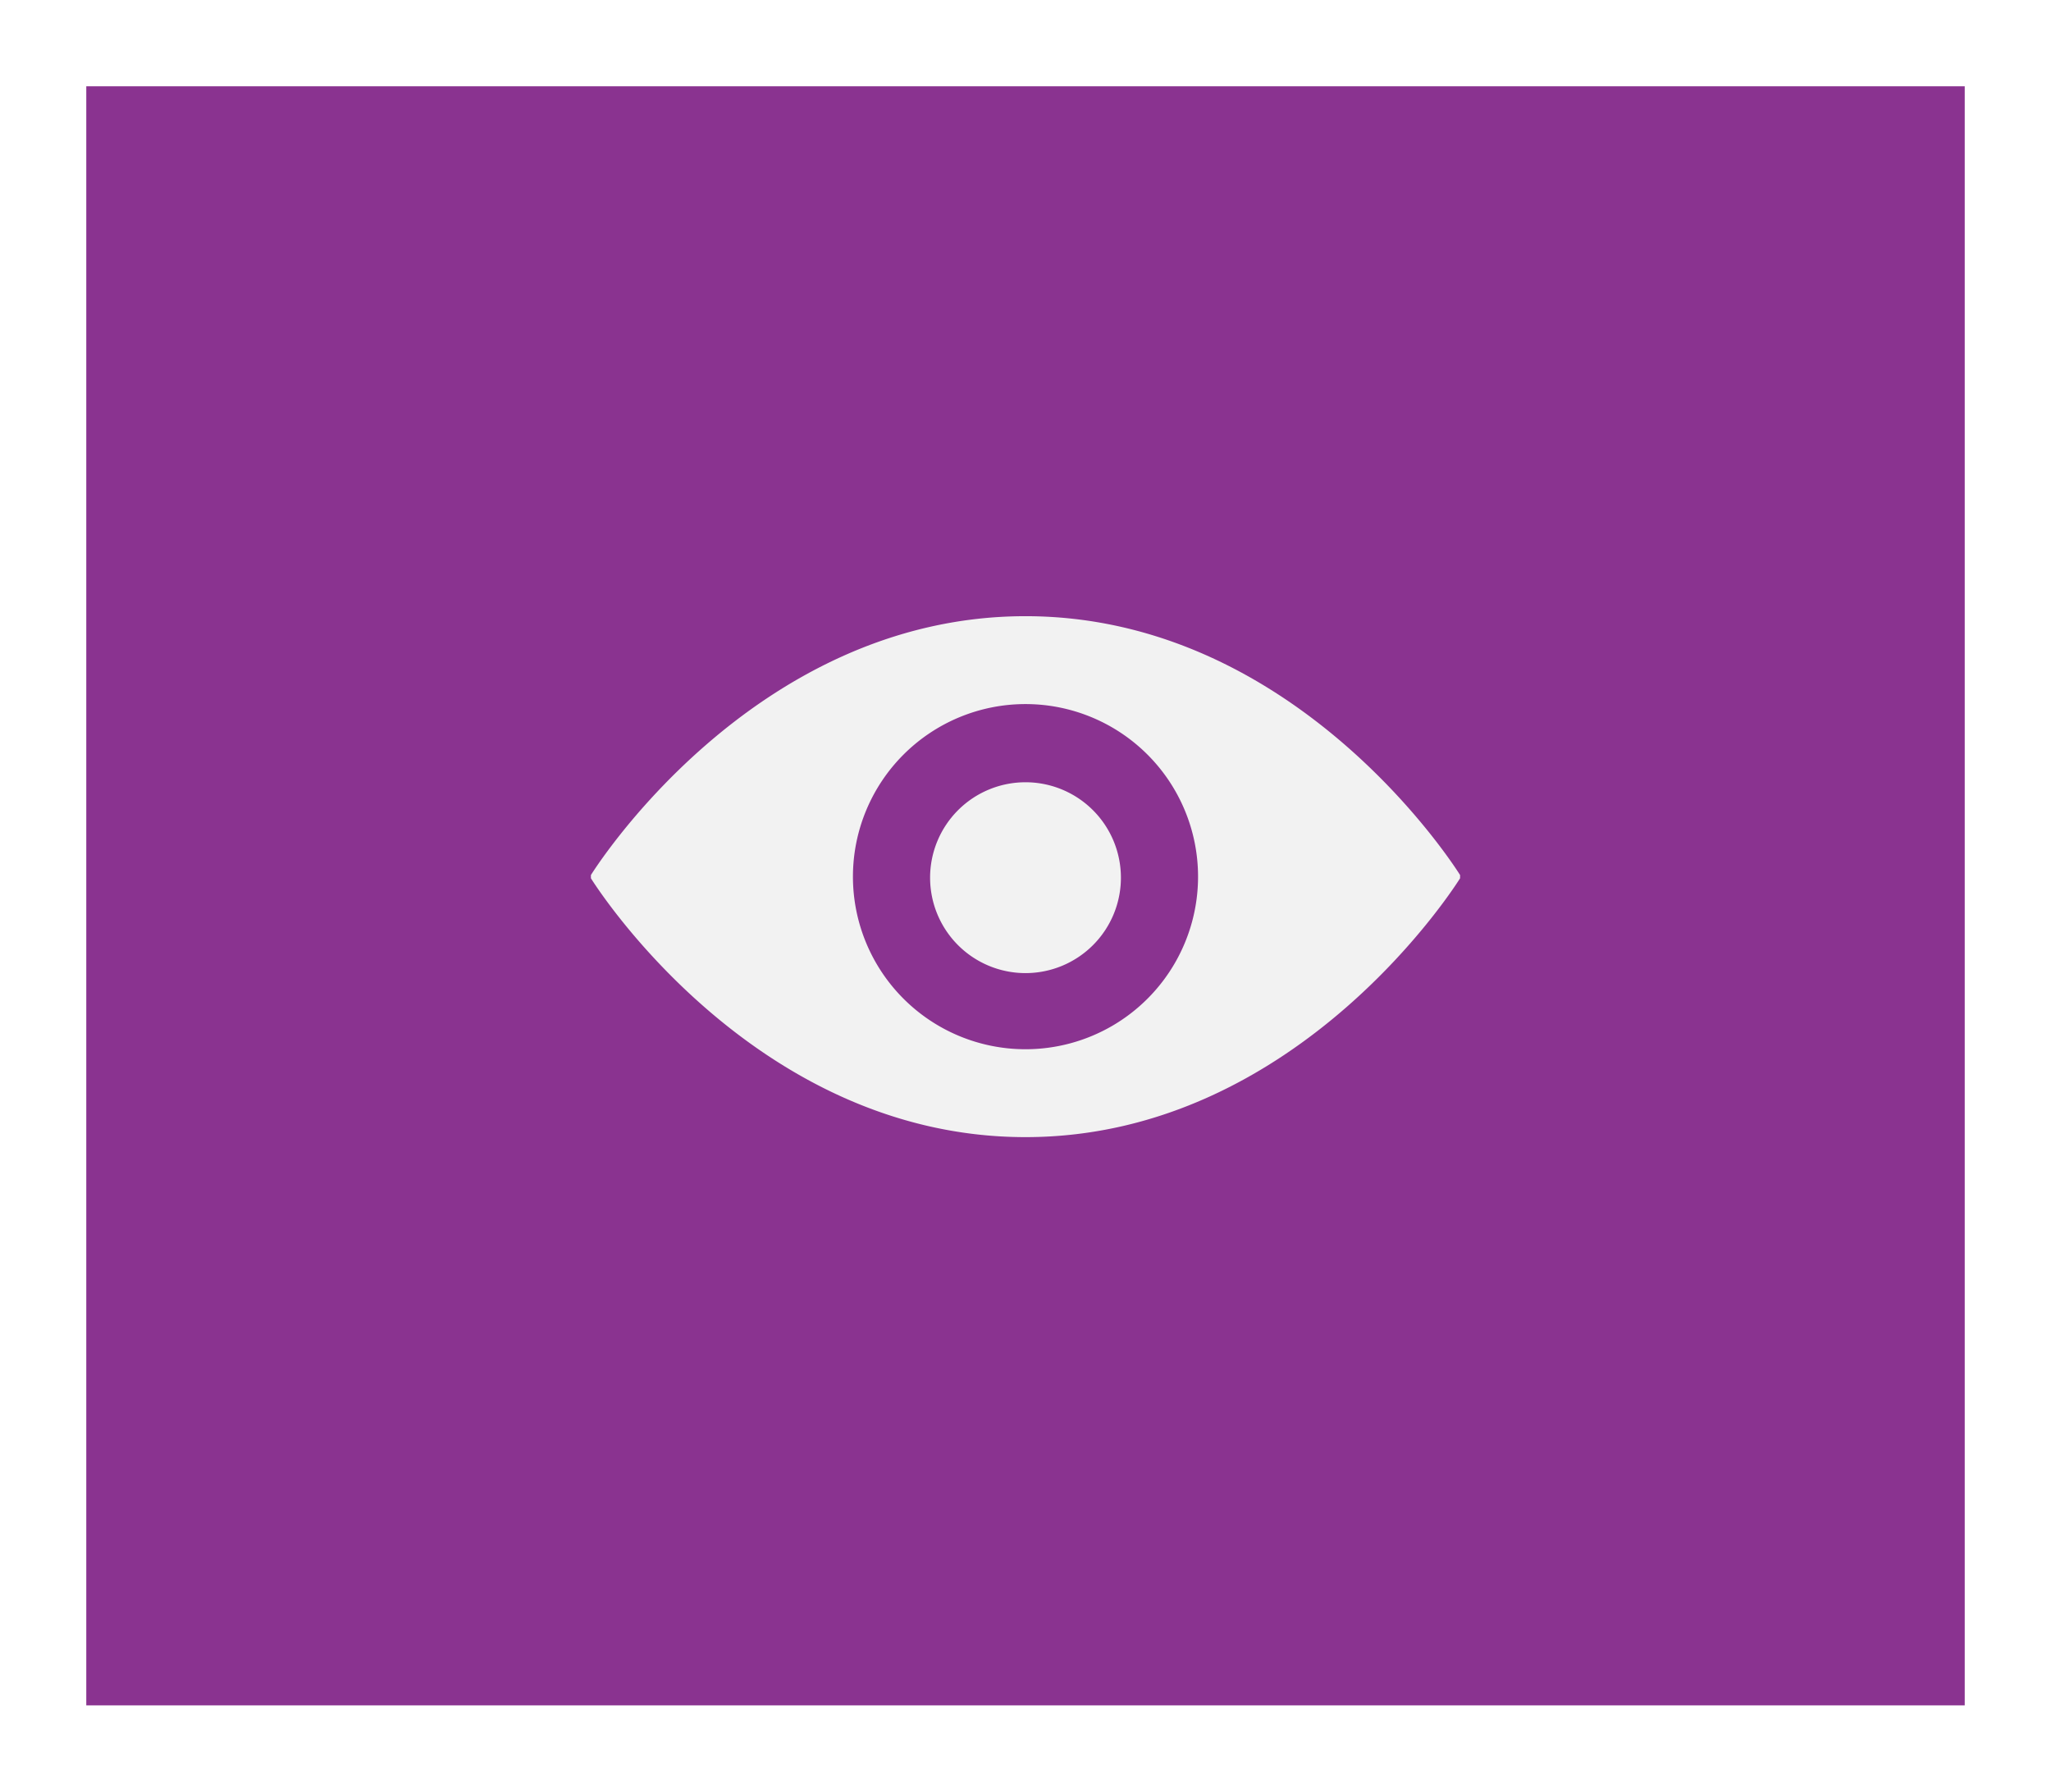 <svg xmlns="http://www.w3.org/2000/svg" xmlns:xlink="http://www.w3.org/1999/xlink" width="320.921" height="280.304" viewBox="0 0 320.921 280.304">
  <defs>
    <filter id="clayton-mpDV4xaFP8c-unsplash" x="0" y="0" width="320.921" height="280.304" filterUnits="userSpaceOnUse">
      <feOffset dy="3" input="SourceAlpha"/>
      <feGaussianBlur stdDeviation="4.5" result="blur"/>
      <feFlood flood-opacity="0.102"/>
      <feComposite operator="in" in2="blur"/>
      <feComposite in="SourceGraphic"/>
    </filter>
    <clipPath id="clip-path">
      <rect id="Rectangle_214" data-name="Rectangle 214" width="136" height="81.5" fill="#f2f2f2"/>
    </clipPath>
  </defs>
  <g id="Group_503" data-name="Group 503" transform="translate(-619.5 -4175.54)">
    <g transform="matrix(1, 0, 0, 1, 619.5, 4175.54)" filter="url(#clayton-mpDV4xaFP8c-unsplash)">
      <rect id="clayton-mpDV4xaFP8c-unsplash-2" data-name="clayton-mpDV4xaFP8c-unsplash" width="293.921" height="253.304" transform="translate(13.5 10.5)" fill="#8a3390"/>
    </g>
    <g id="Group_484" data-name="Group 484" transform="translate(711.96 4271.942)">
      <g id="Group_483" data-name="Group 483" clip-path="url(#clip-path)">
        <path id="Path_297" data-name="Path 297" d="M68,0C25,0,0,40.5,0,40.5V41S25,81.5,68,81.5,136,41,136,41v-.5S111,0,68,0m0,67.75a27,27,0,1,1,27-27,27,27,0,0,1-27,27" fill="#f2f2f2"/>
        <path id="Path_298" data-name="Path 298" d="M79.859,37.839A14.929,14.929,0,1,1,64.929,22.91,14.929,14.929,0,0,1,79.859,37.839" transform="translate(3.071 3.071)" fill="#f2f2f2"/>
      </g>
    </g>
  </g>
</svg>

